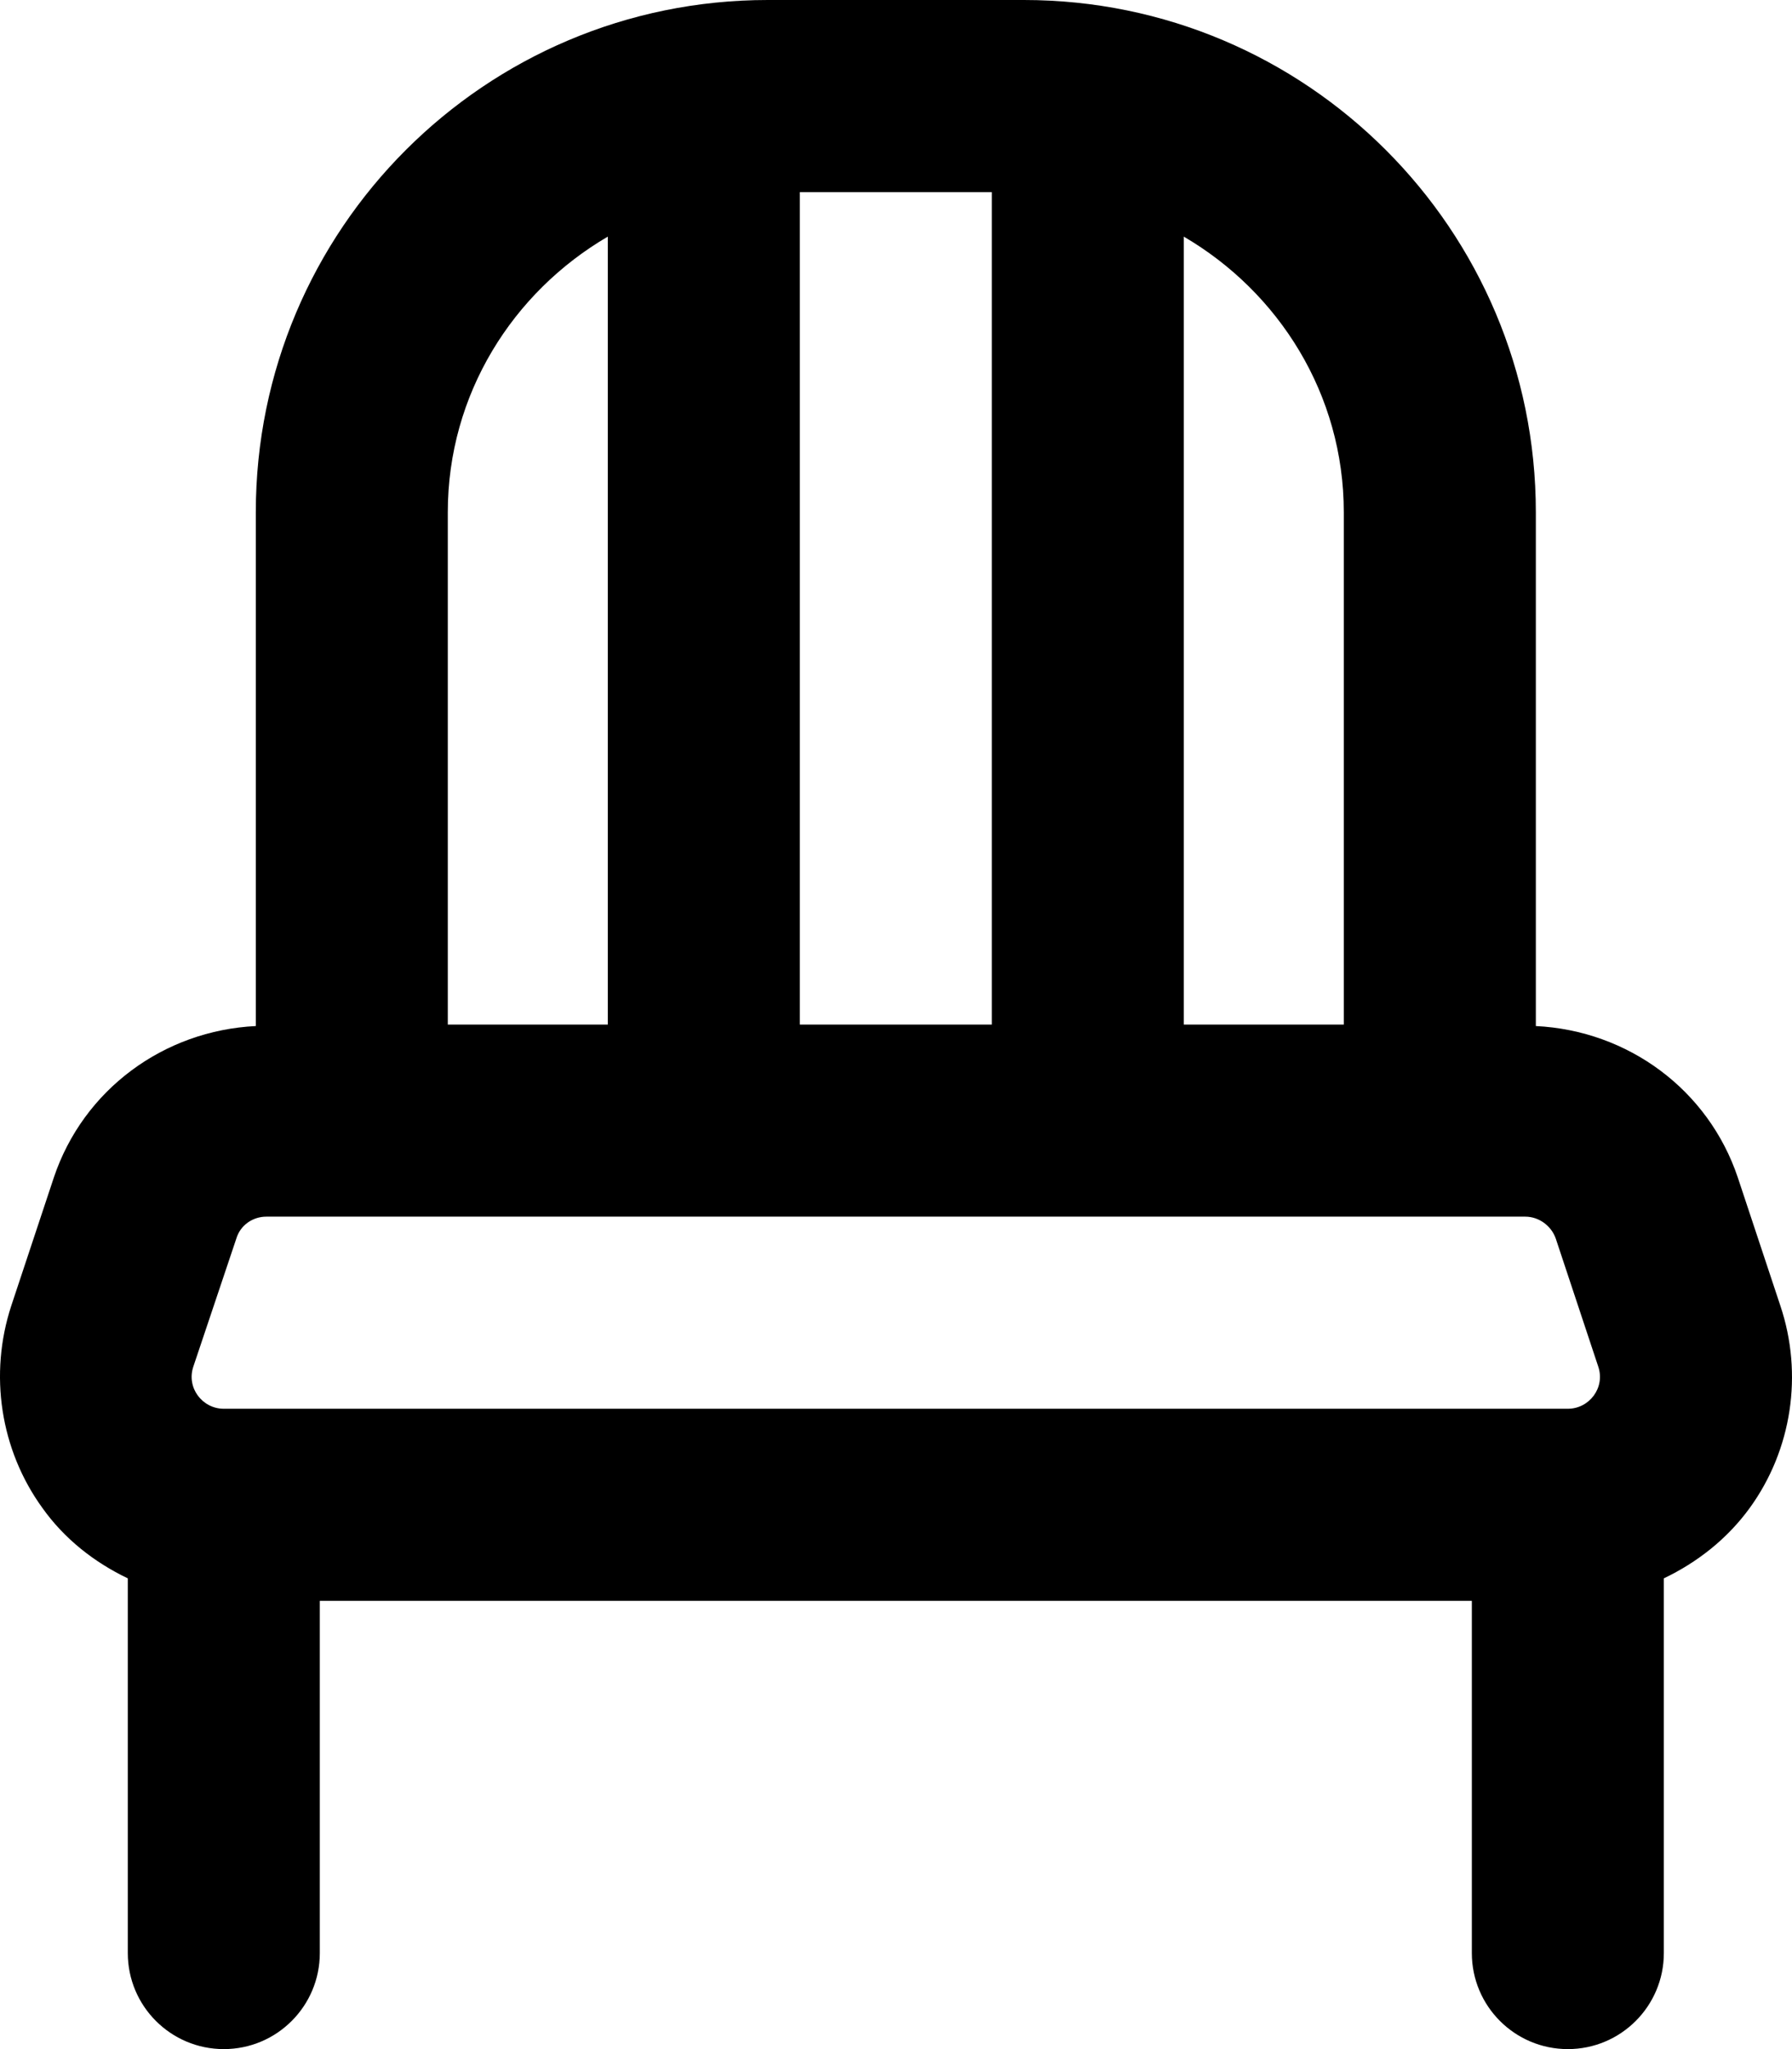 <svg xmlns="http://www.w3.org/2000/svg" viewBox="0 0 448 512"><!-- Font Awesome Pro 6.0.0-alpha2 by @fontawesome - https://fontawesome.com License - https://fontawesome.com/license (Commercial License) --><path d="M445.087 326.25L434.461 294.25C427.086 272.25 406.961 257.5 383.96 256.375V128C383.96 57.308 326.651 0 255.956 0H191.955C121.26 0 63.951 57.308 63.951 128V256.375C40.95 257.5 20.825 272.25 13.45 294.25L2.824 326.25C-2.801 343.375 0.074 362.25 10.575 376.75C16.075 384.5 23.575 390.375 31.95 394.375V488C31.95 501.255 42.696 512 55.951 512H55.951C69.206 512 79.952 501.255 79.952 488V400H367.96V488C367.96 501.255 378.705 512 391.96 512H391.96C405.215 512 415.961 501.255 415.961 488V394.375C424.336 390.375 431.836 384.5 437.462 376.75C447.962 362.25 450.837 343.375 445.087 326.25ZM295.949 59.125C319.699 73 335.949 98.5 335.949 128V256H295.949V59.125ZM199.949 48H247.949V256H199.949V48ZM151.949 59.125V256H111.949V128C111.949 98.5 128.199 73 151.949 59.125ZM48.324 341.5L59.074 309.5C60.074 306.125 63.199 304 66.574 304H381.324C384.699 304 387.824 306.25 388.949 309.5L399.574 341.5C401.324 346.75 397.324 352 391.949 352H55.949C50.574 352 46.574 346.75 48.324 341.5Z"/></svg>